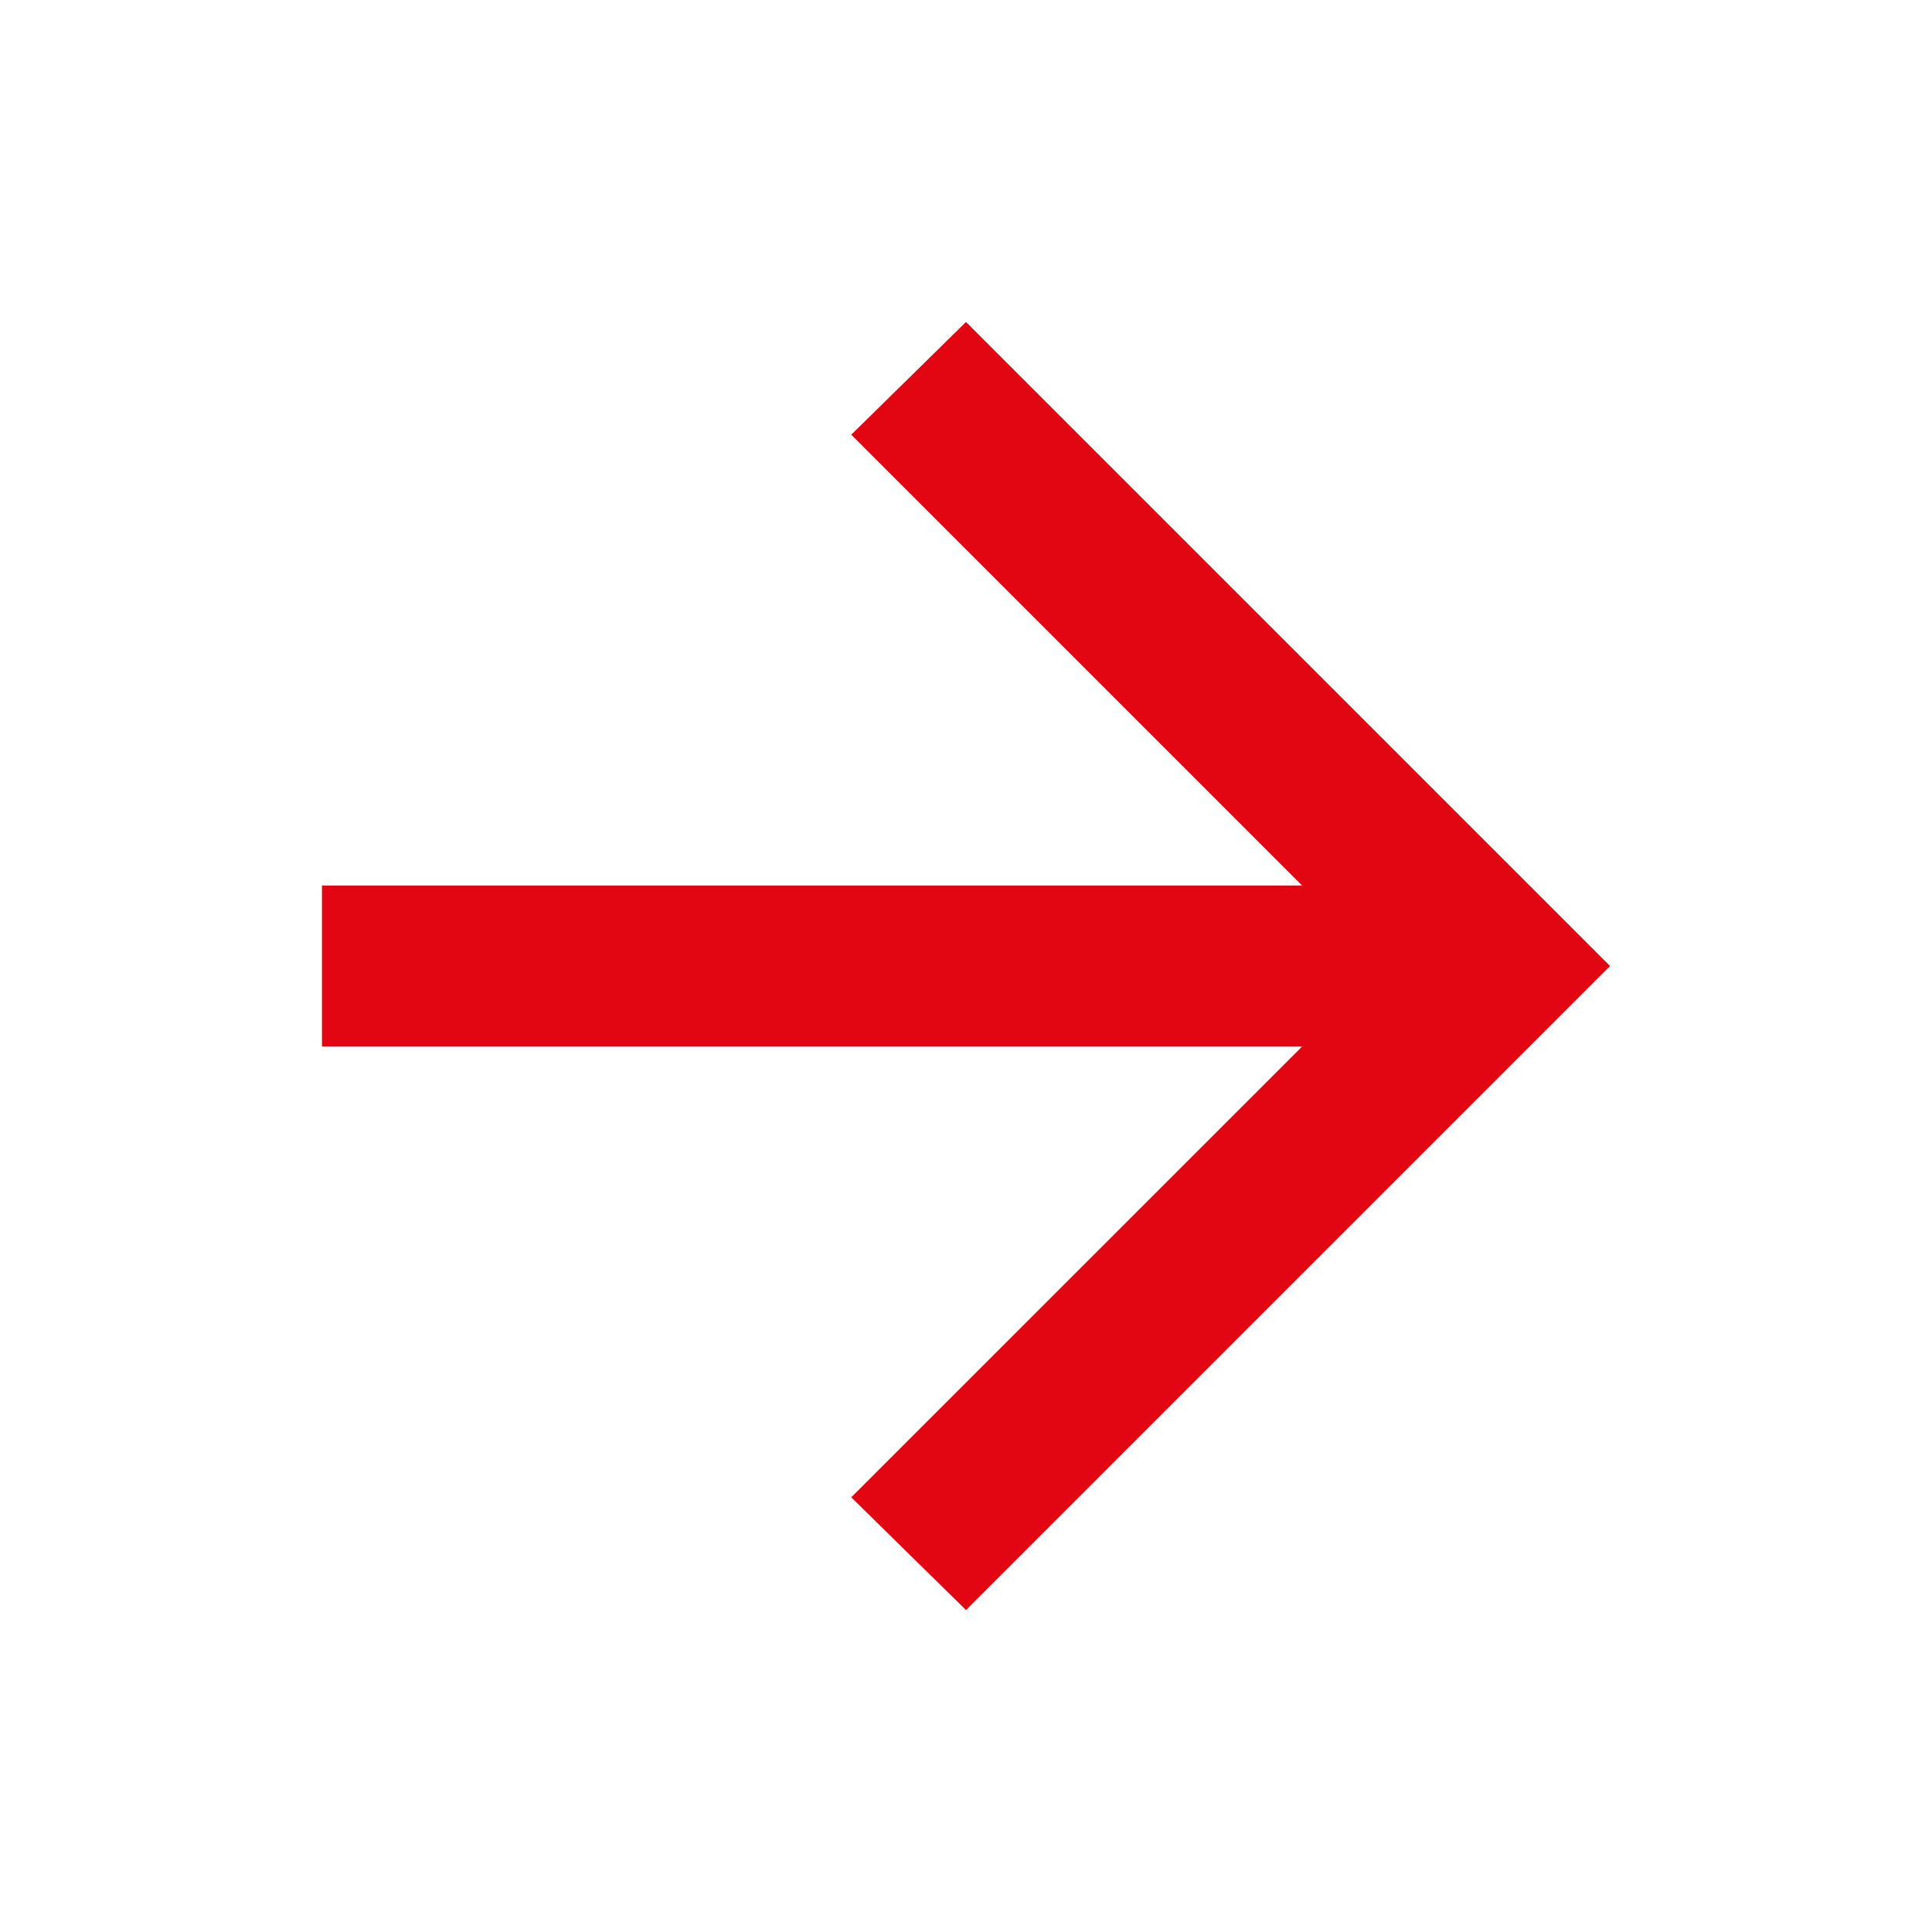 <svg width="20" height="20" viewBox="0 0 20 20" fill="none" xmlns="http://www.w3.org/2000/svg">
<g id="arrow_forward_FILL0_wght400_GRAD0_opsz24 1">
<path id="Vector" d="M13.479 10.834H3.333V9.167H13.479L8.812 4.5L10 3.333L16.667 10L10 16.667L8.812 15.5L13.479 10.834Z" fill="#E20613"/>
</g>
</svg>
